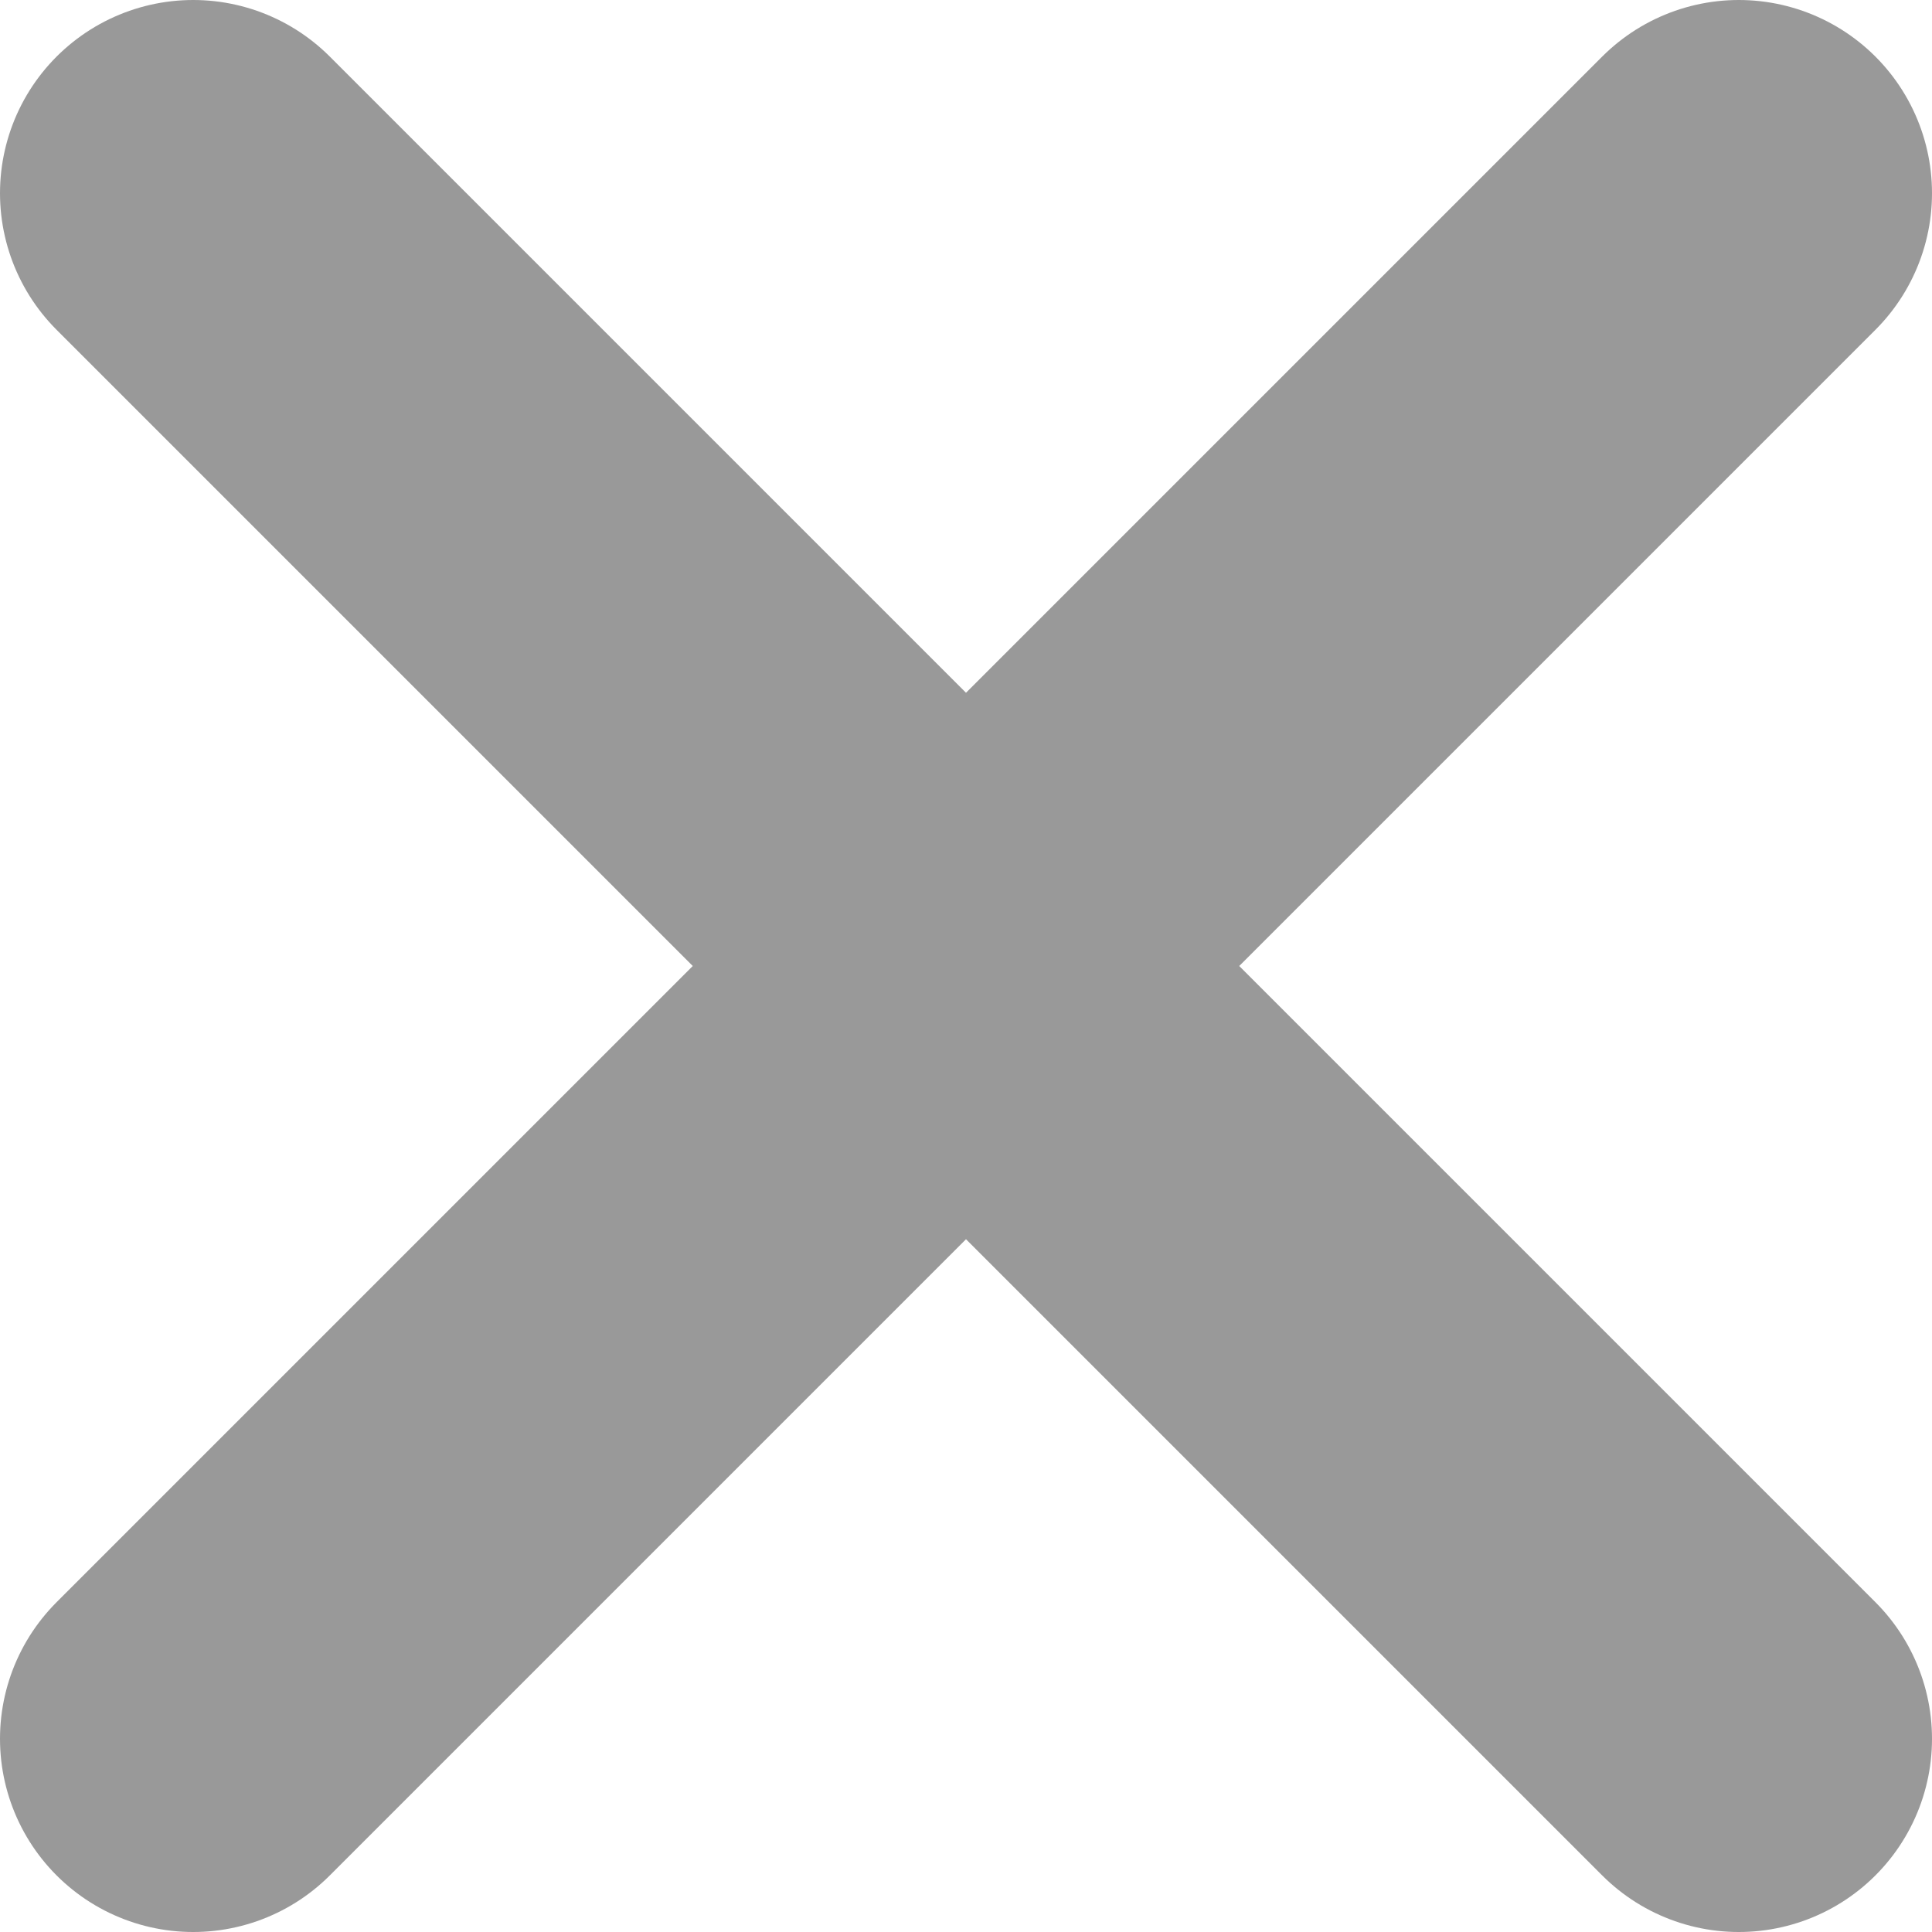 <svg xmlns="http://www.w3.org/2000/svg" width="10" height="10" fill="none" viewBox="0 0 10 10">
  <path stroke="#999" stroke-linecap="round" stroke-width="2" d="M5 5 1 9m4-4 4 4M5 5 1 1m4 4 4-4"/>
</svg>
